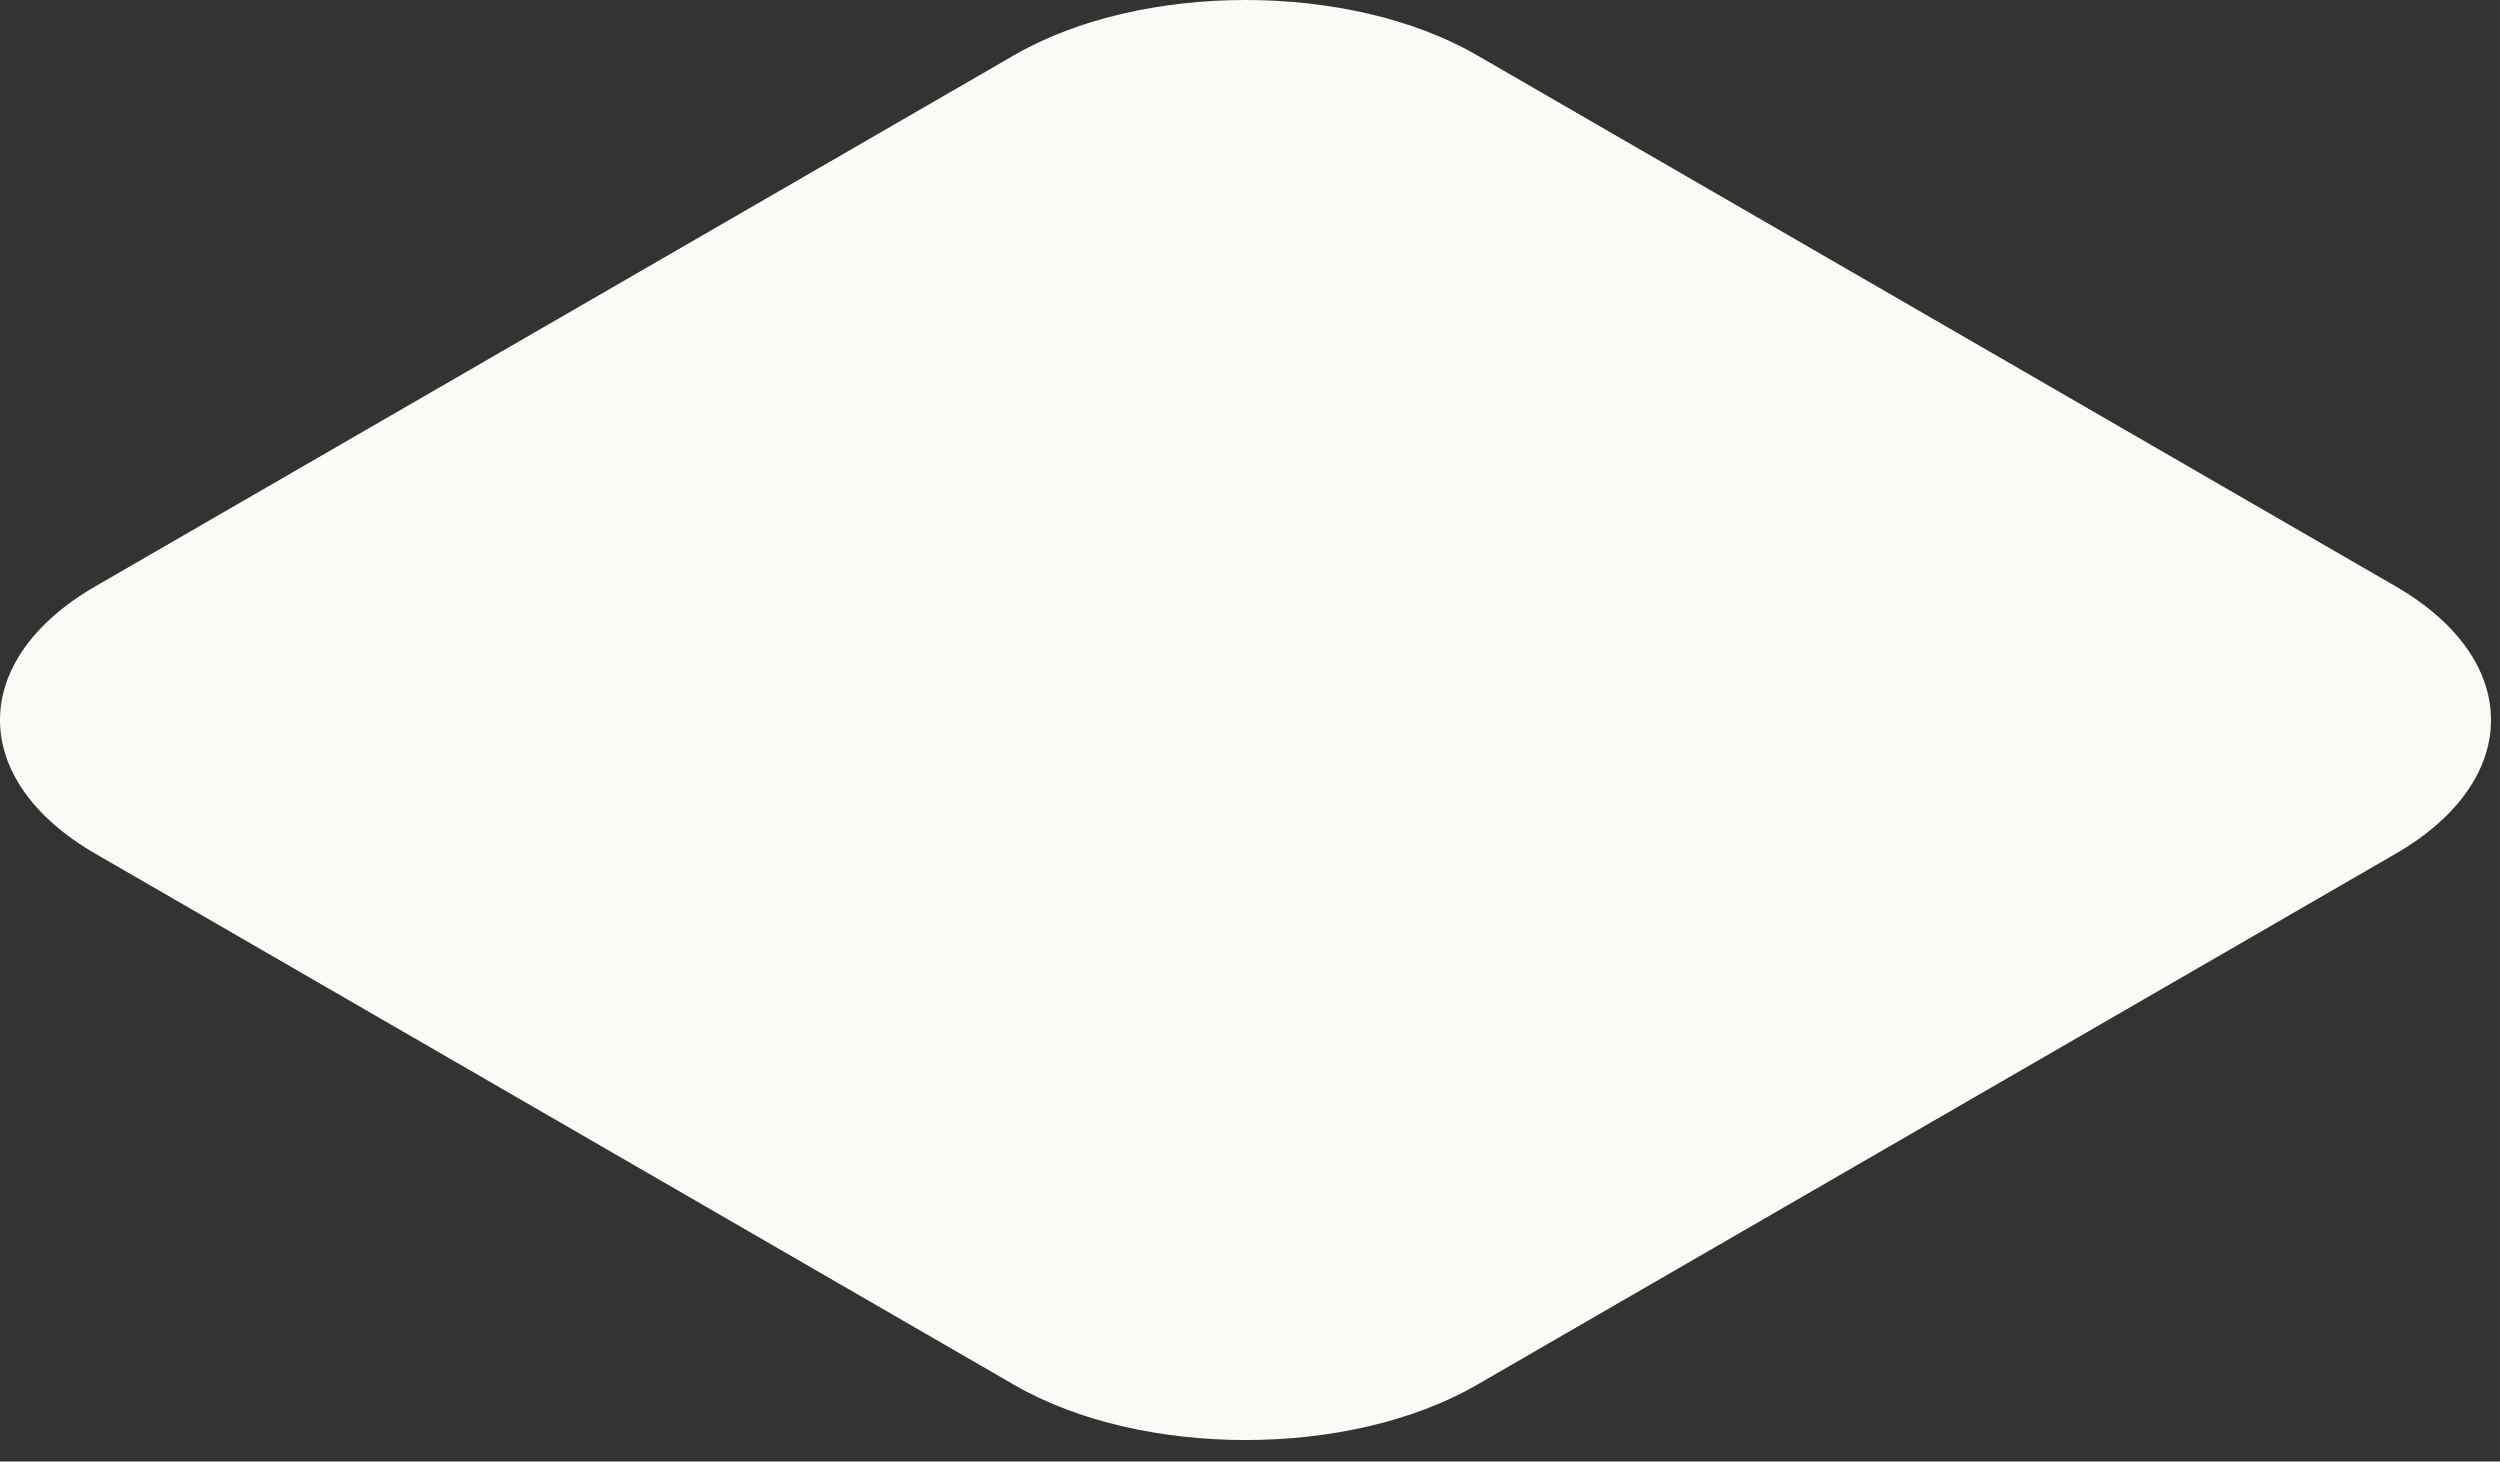 <?xml version="1.0" encoding="utf-8"?>
<svg xmlns="http://www.w3.org/2000/svg" fill="none" height="100%" overflow="visible" preserveAspectRatio="none" style="display: block;" viewBox="0 0 65 38" width="100%">
<rect x="0" y="0" width="65" height="38" fill="#333333" stroke="none"/>
<path d="M2.481 15.244C-0.827 17.156 -0.827 20.285 2.481 22.197L26.369 36.007C29.677 37.919 35.09 37.919 38.398 36.007L62.286 22.198C65.593 20.285 65.593 17.156 62.286 15.244L38.398 1.434C35.09 -0.478 29.676 -0.478 26.369 1.434L2.481 15.244Z" fill="#F9FBF6" id="Vector"/>
</svg>